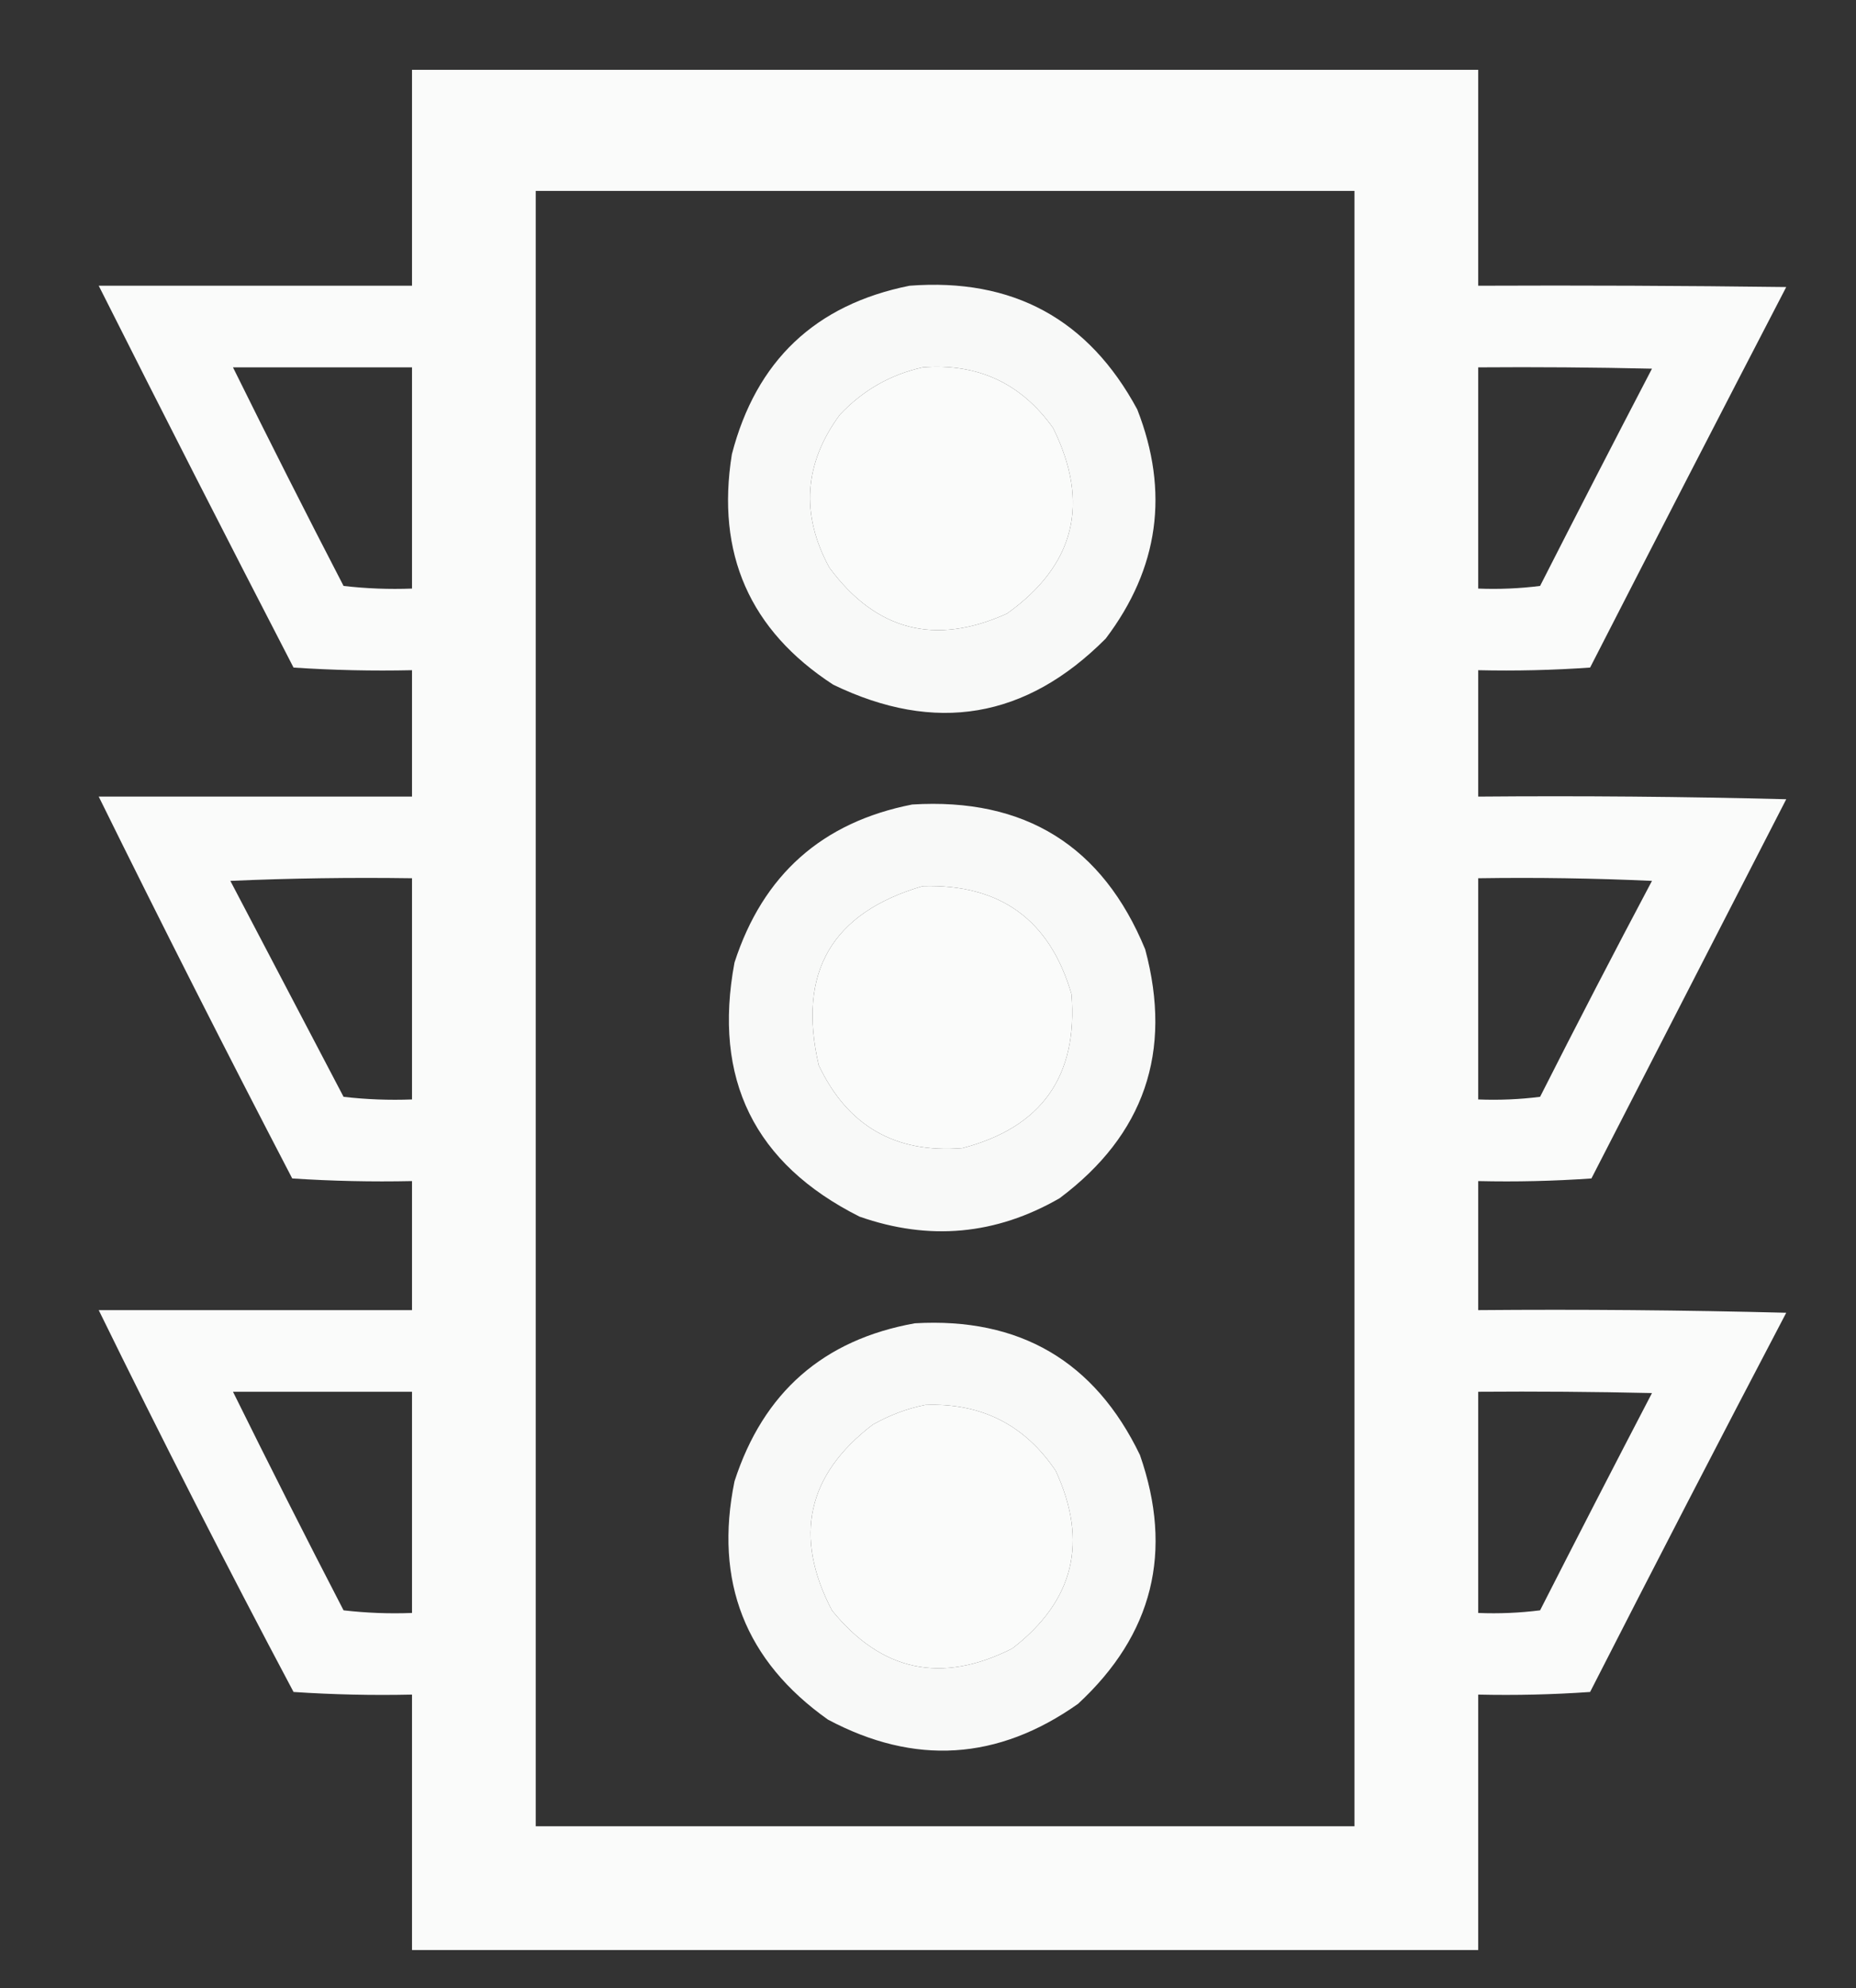 <?xml version="1.0" encoding="UTF-8"?>
<!DOCTYPE svg PUBLIC "-//W3C//DTD SVG 1.1//EN" "http://www.w3.org/Graphics/SVG/1.1/DTD/svg11.dtd">
<svg xmlns="http://www.w3.org/2000/svg" version="1.1" width="705px" height="755px" style="shape-rendering:geometricPrecision; text-rendering:geometricPrecision; image-rendering:optimizeQuality; fill-rule:evenodd; clip-rule:evenodd" xmlns:xlink="http://www.w3.org/1999/xlink">
<rect width="100%" height="100%" fill="#333333" stroke="none"/>
<g><path style="opacity:0.98" fill="#fefffe" d="M 156.5,26.5 C 291.5,26.5 426.5,26.5 561.5,26.5C 561.5,53.833 561.5,81.167 561.5,108.5C 600.501,108.333 639.501,108.5 678.5,109C 653.539,157.088 628.706,205.255 604,253.5C 589.912,254.49 575.745,254.824 561.5,254.5C 561.5,270.5 561.5,286.5 561.5,302.5C 600.506,302.167 639.506,302.5 678.5,303.5C 653.833,351.5 629.167,399.5 604.5,447.5C 590.182,448.499 575.849,448.833 561.5,448.5C 561.5,464.833 561.5,481.167 561.5,497.5C 600.506,497.167 639.506,497.5 678.5,498.5C 653.411,546.343 628.578,594.343 604,642.5C 589.912,643.49 575.745,643.824 561.5,643.5C 561.5,675.833 561.5,708.167 561.5,740.5C 426.5,740.5 291.5,740.5 156.5,740.5C 156.5,708.167 156.5,675.833 156.5,643.5C 141.485,643.833 126.485,643.499 111.5,642.5C 86.02,594.54 61.353,546.206 37.5,497.5C 77.167,497.5 116.833,497.5 156.5,497.5C 156.5,481.167 156.5,464.833 156.5,448.5C 141.255,448.824 126.089,448.491 111,447.5C 85.942,399.383 61.442,351.049 37.5,302.5C 77.167,302.5 116.833,302.5 156.5,302.5C 156.5,286.5 156.5,270.5 156.5,254.5C 141.485,254.833 126.485,254.499 111.5,253.5C 86.531,205.227 61.864,156.894 37.5,108.5C 77.167,108.5 116.833,108.5 156.5,108.5C 156.5,81.167 156.5,53.833 156.5,26.5 Z M 203.5,72.5 C 307.167,72.5 410.833,72.5 514.5,72.5C 514.5,279.5 514.5,486.5 514.5,693.5C 410.833,693.5 307.167,693.5 203.5,693.5C 203.5,486.5 203.5,279.5 203.5,72.5 Z M 88.5,139.5 C 111.167,139.5 133.833,139.5 156.5,139.5C 156.5,167.5 156.5,195.5 156.5,223.5C 147.808,223.831 139.141,223.498 130.5,222.5C 116.218,194.936 102.218,167.269 88.5,139.5 Z M 350.5,139.5 C 371.392,137.864 387.892,145.531 400,162.5C 414.154,191.051 408.321,214.551 382.5,233C 355.201,245.34 332.701,239.507 315,215.5C 304.071,195.318 305.404,175.985 319,157.5C 327.747,148.214 338.247,142.214 350.5,139.5 Z M 561.5,139.5 C 583.503,139.333 605.503,139.5 627.5,140C 613.206,167.422 599.039,194.922 585,222.5C 577.253,223.482 569.42,223.815 561.5,223.5C 561.5,195.5 561.5,167.5 561.5,139.5 Z M 87.5,334.5 C 110.327,333.502 133.327,333.169 156.5,333.5C 156.5,361.5 156.5,389.5 156.5,417.5C 147.808,417.831 139.141,417.498 130.5,416.5C 116.137,389.105 101.804,361.772 87.5,334.5 Z M 561.5,333.5 C 583.51,333.167 605.51,333.5 627.5,334.5C 613.078,361.676 598.912,389.01 585,416.5C 577.253,417.482 569.42,417.815 561.5,417.5C 561.5,389.5 561.5,361.5 561.5,333.5 Z M 350.5,336.5 C 379.951,335.634 398.785,349.301 407,377.5C 409.511,408.656 395.678,428.156 365.5,436C 340.046,438.025 321.88,427.525 311,404.5C 302.789,369.242 315.955,346.575 350.5,336.5 Z M 88.5,528.5 C 111.167,528.5 133.833,528.5 156.5,528.5C 156.5,556.5 156.5,584.5 156.5,612.5C 147.808,612.831 139.141,612.498 130.5,611.5C 116.218,583.936 102.218,556.269 88.5,528.5 Z M 561.5,528.5 C 583.503,528.333 605.503,528.5 627.5,529C 613.206,556.422 599.039,583.922 585,611.5C 577.253,612.482 569.42,612.815 561.5,612.5C 561.5,584.5 561.5,556.5 561.5,528.5 Z M 351.5,533.5 C 372.724,532.695 389.224,541.028 401,558.5C 413.475,585.432 407.975,607.932 384.5,626C 357.675,639.569 334.842,634.736 316,611.5C 301.39,583.54 306.557,560.04 331.5,541C 337.878,537.379 344.545,534.879 351.5,533.5 Z"/></g>
<g><path style="opacity:0.97" fill="#fefffe" d="M 345.5,108.5 C 384.676,105.499 413.509,121.166 432,155.5C 444.218,186.79 440.218,215.79 420,242.5C 389.755,272.902 355.255,278.736 316.5,260C 284.783,239.379 271.949,210.213 278,172.5C 287.187,137.011 309.687,115.678 345.5,108.5 Z M 350.5,139.5 C 338.247,142.214 327.747,148.214 319,157.5C 305.404,175.985 304.071,195.318 315,215.5C 332.701,239.507 355.201,245.34 382.5,233C 408.321,214.551 414.154,191.051 400,162.5C 387.892,145.531 371.392,137.864 350.5,139.5 Z"/></g>
<g><path style="opacity:0.97" fill="#fefffe" d="M 346.5,305.5 C 389.303,302.862 418.803,321.195 435,360.5C 445.461,399.454 434.628,430.954 402.5,455C 378.303,468.944 352.97,471.278 326.5,462C 286.547,441.926 270.714,409.759 279,365.5C 289.79,332.204 312.29,312.204 346.5,305.5 Z M 350.5,336.5 C 315.955,346.575 302.789,369.242 311,404.5C 321.88,427.525 340.046,438.025 365.5,436C 395.678,428.156 409.511,408.656 407,377.5C 398.785,349.301 379.951,335.634 350.5,336.5 Z"/></g>
<g><path style="opacity:0.97" fill="#fefffe" d="M 347.5,502.5 C 387.317,500.209 415.817,516.876 433,552.5C 445.791,589.167 437.958,620.667 409.5,647C 379.065,668.509 347.398,670.509 314.5,653C 283.065,630.721 271.232,600.555 279,562.5C 289.93,528.727 312.763,508.727 347.5,502.5 Z M 351.5,533.5 C 344.545,534.879 337.878,537.379 331.5,541C 306.557,560.04 301.39,583.54 316,611.5C 334.842,634.736 357.675,639.569 384.5,626C 407.975,607.932 413.475,585.432 401,558.5C 389.224,541.028 372.724,532.695 351.5,533.5 Z"/></g>
</svg>
